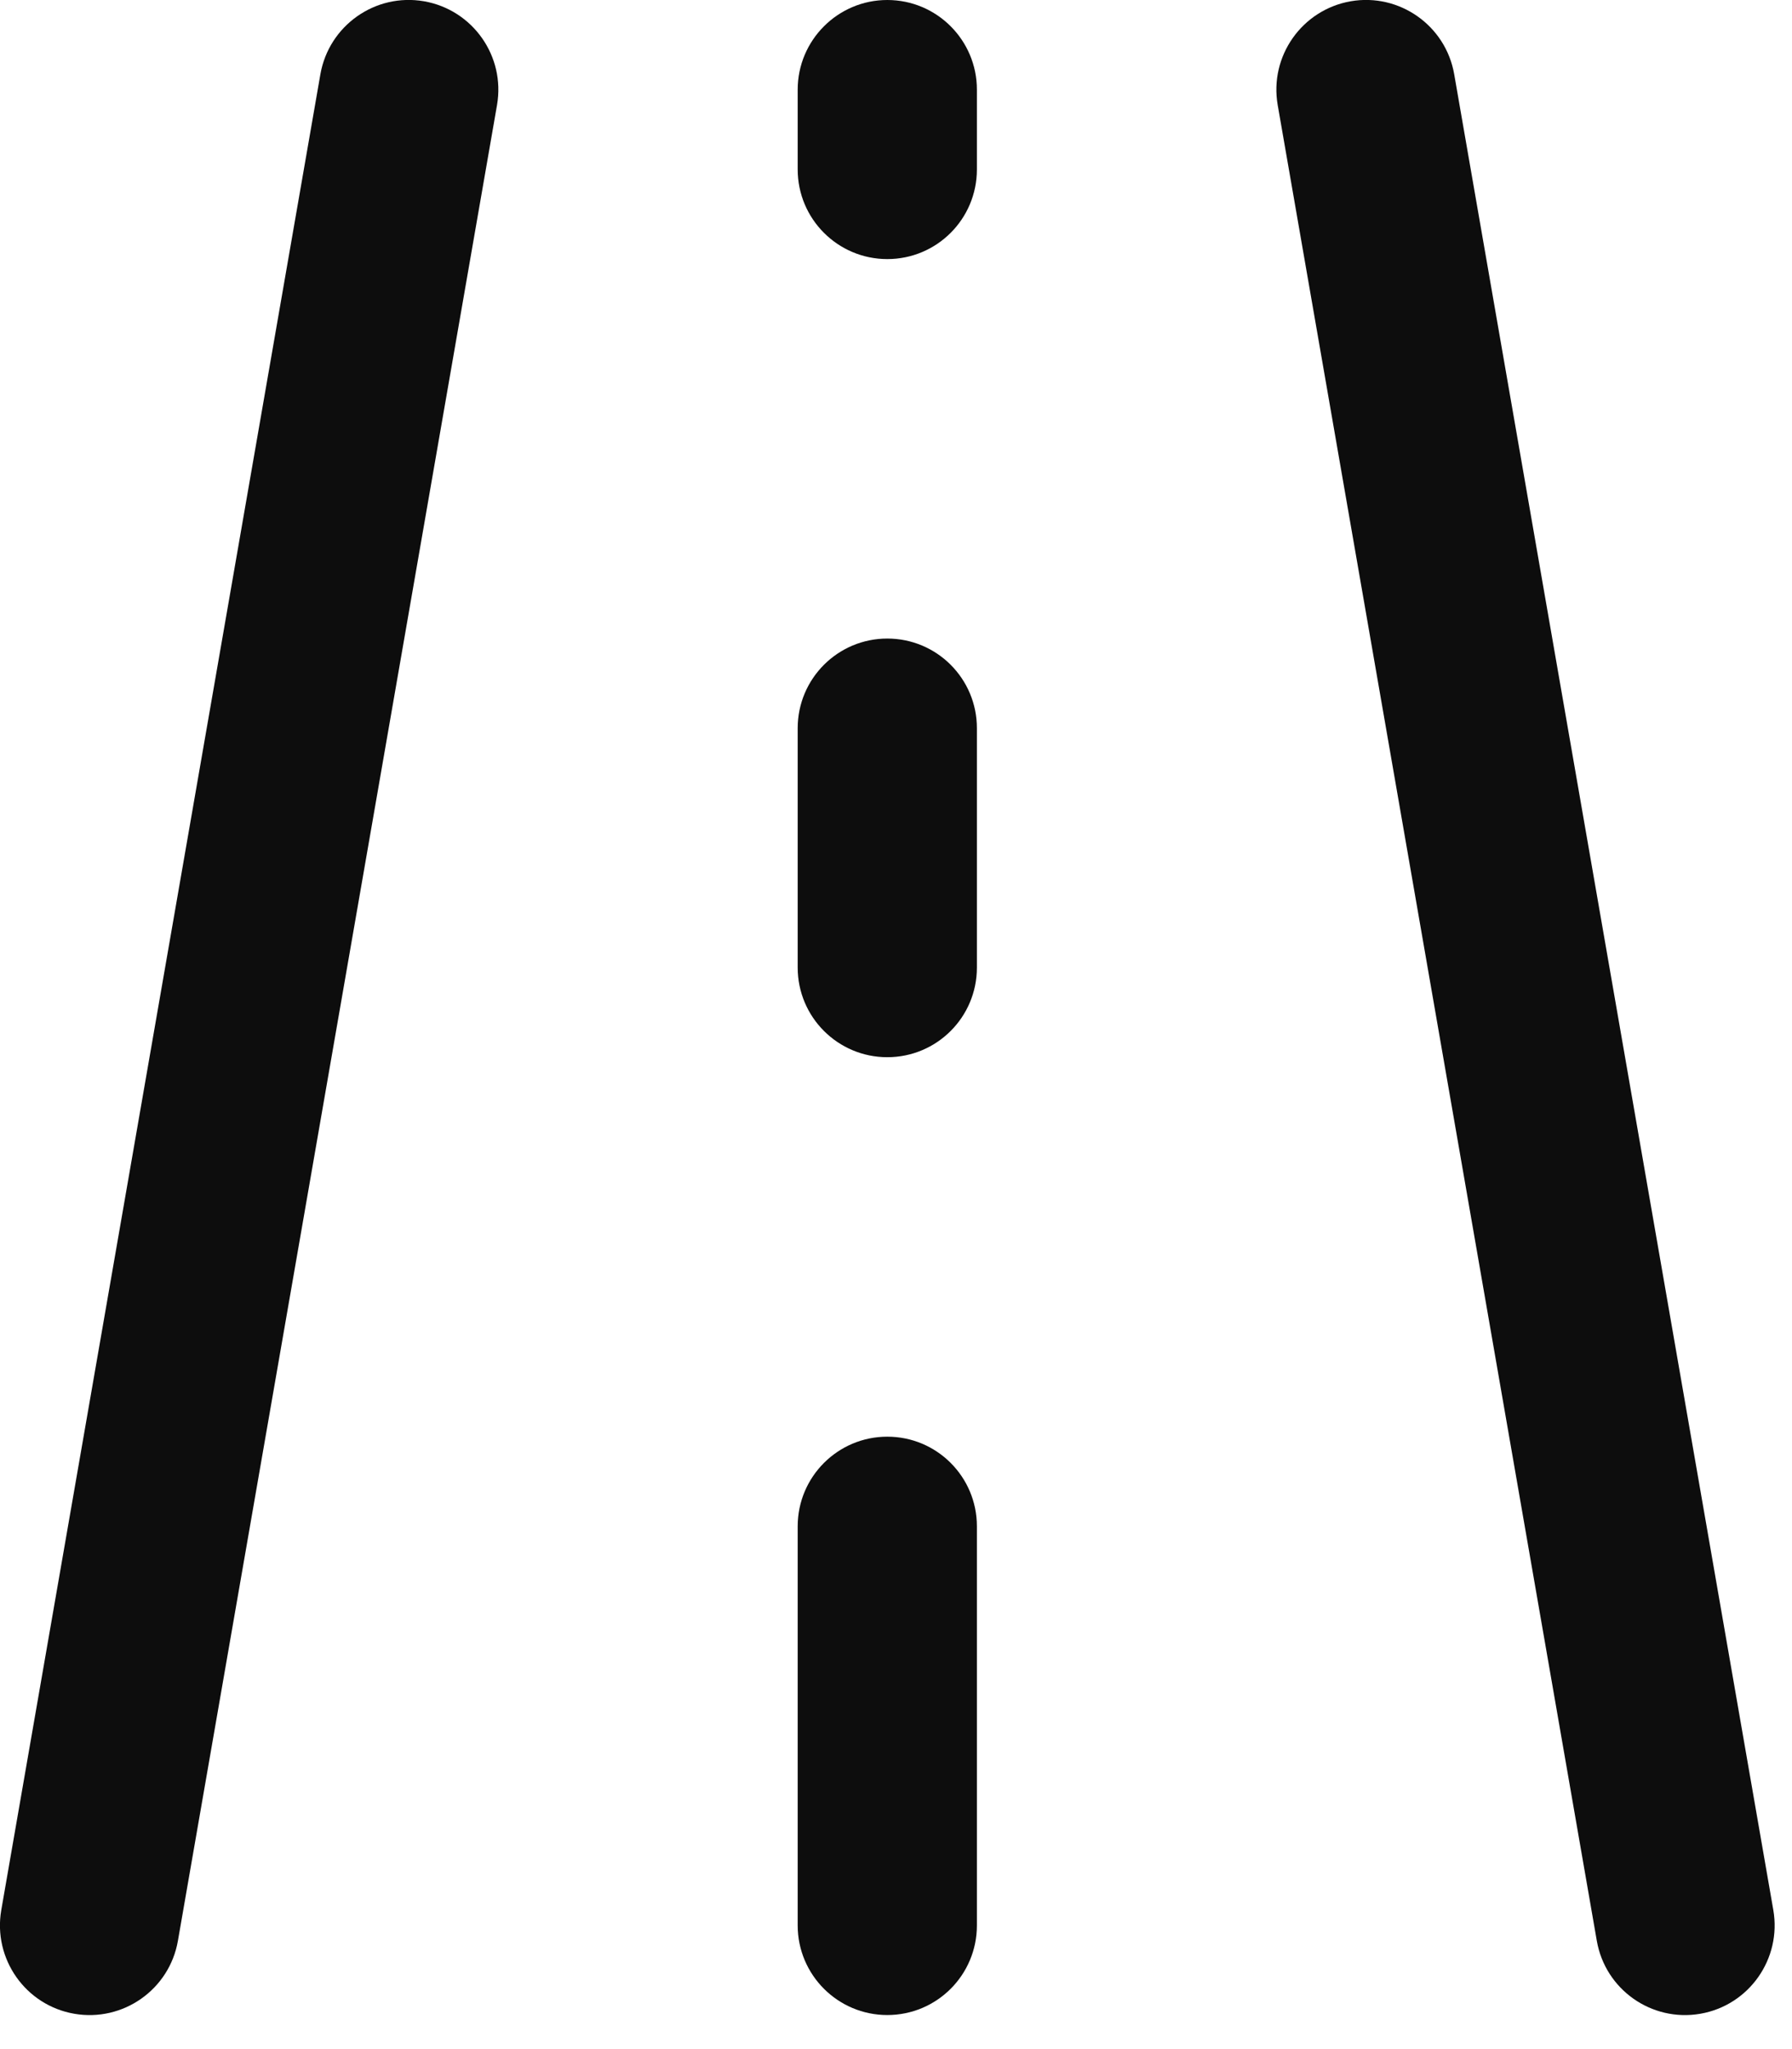 <?xml version="1.0" encoding="utf-8"?>
<svg xmlns="http://www.w3.org/2000/svg" fill="none" height="100%" overflow="visible" preserveAspectRatio="none" style="display: block;" viewBox="0 0 14 16" width="100%">
<g id="Icon">
<path d="M3.883 0.82C3.949 0.439 3.694 0.077 3.313 0.01C2.932 -0.056 2.57 0.199 2.503 0.58L0.01 14.914C-0.056 15.295 0.199 15.658 0.58 15.724C0.961 15.79 1.324 15.535 1.39 15.154L3.883 0.82Z" fill="#0D0D0D"/>
<path d="M10.552 0.01C10.171 0.077 9.916 0.439 9.982 0.82L12.475 15.154C12.541 15.535 12.903 15.79 13.284 15.724C13.665 15.658 13.92 15.295 13.854 14.914L11.361 0.58C11.295 0.199 10.932 -0.056 10.552 0.01Z" fill="#0D0D0D"/>
<path d="M7.632 0.7C7.632 0.314 7.319 0 6.932 0C6.546 0 6.232 0.314 6.232 0.7V1.323C6.232 1.71 6.546 2.023 6.932 2.023C7.319 2.023 7.632 1.71 7.632 1.323V0.7Z" fill="#0D0D0D"/>
<path d="M6.932 4.986C7.319 4.986 7.632 5.299 7.632 5.686V7.555C7.632 7.942 7.319 8.255 6.932 8.255C6.546 8.255 6.232 7.942 6.232 7.555V5.686C6.232 5.299 6.546 4.986 6.932 4.986Z" fill="#0D0D0D"/>
<path d="M6.932 11.218C7.319 11.218 7.632 11.531 7.632 11.918V15.034C7.632 15.421 7.319 15.734 6.932 15.734C6.546 15.734 6.232 15.421 6.232 15.034V11.918C6.232 11.531 6.546 11.218 6.932 11.218Z" fill="#0D0D0D"/>
</g>
</svg>